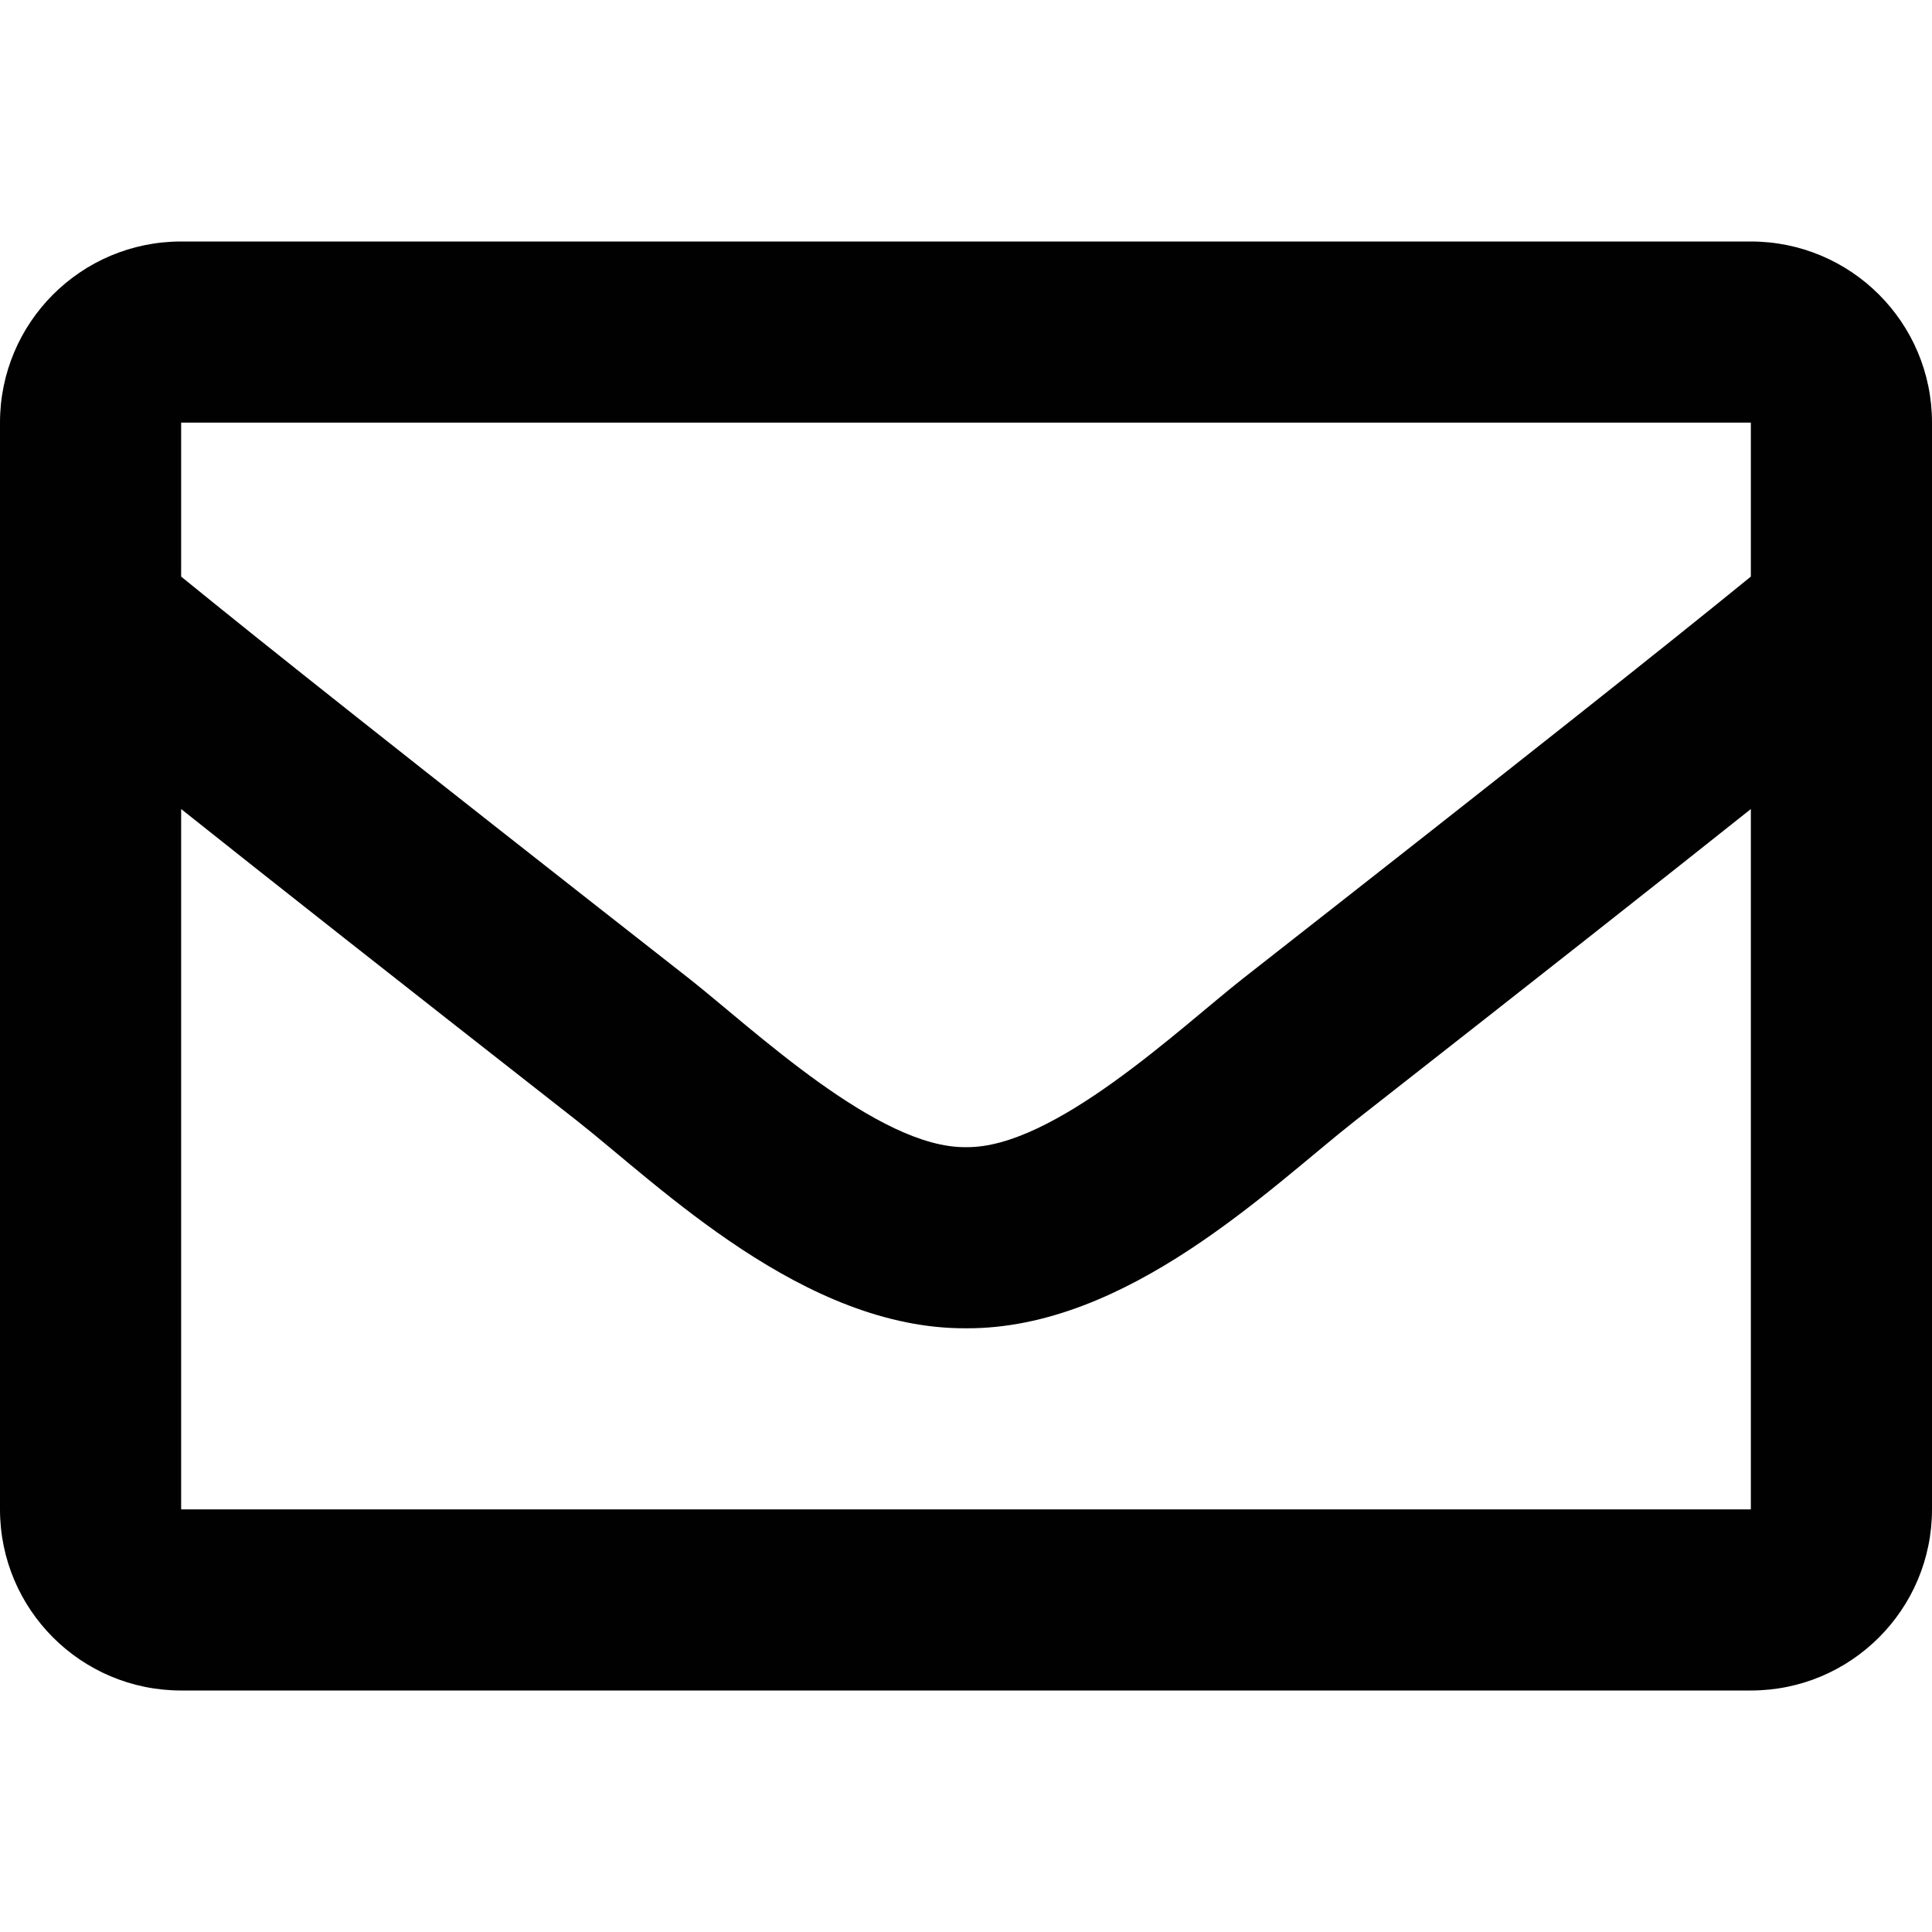 <svg width="25" height="25" viewBox="0 0 25 25" fill="none" xmlns="http://www.w3.org/2000/svg">
<path d="M22.656 3.125H2.344C1.049 3.125 0 4.174 0 5.469V19.531C0 20.826 1.049 21.875 2.344 21.875H22.656C23.951 21.875 25 20.826 25 19.531V5.469C25 4.174 23.951 3.125 22.656 3.125ZM22.656 5.469V7.461C21.561 8.353 19.816 9.739 16.085 12.661C15.262 13.308 13.633 14.862 12.5 14.844C11.367 14.862 9.737 13.307 8.915 12.661C5.185 9.739 3.439 8.353 2.344 7.461V5.469H22.656ZM2.344 19.531V10.469C3.463 11.36 5.049 12.61 7.468 14.504C8.535 15.344 10.404 17.199 12.5 17.188C14.586 17.199 16.431 15.371 17.532 14.505C19.95 12.611 21.537 11.36 22.656 10.469V19.531H2.344Z" fill="#010101"/>
</svg>
